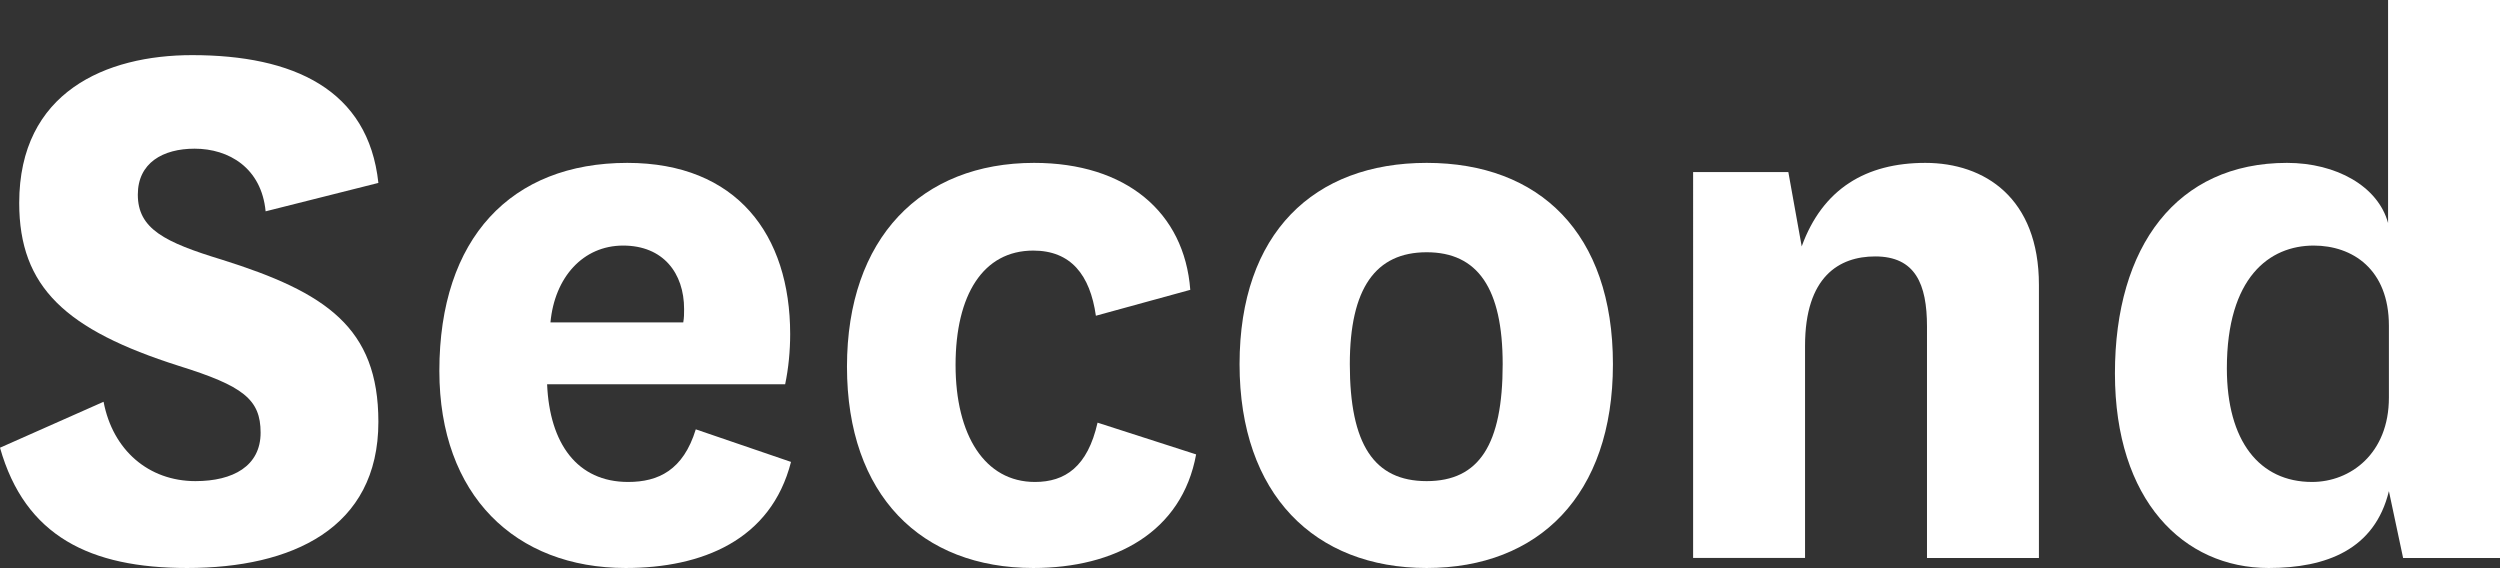 <?xml version="1.0" encoding="UTF-8"?><svg id="_レイヤー_2" xmlns="http://www.w3.org/2000/svg" viewBox="0 0 179.58 40.8"><rect x="0" y="0" width="179.58" height="40.8" fill="#333333" stroke="none"/><defs><style>.cls-1{fill:#fff;}</style></defs><g id="_レイヤー_1-2"><g><path class="cls-1" d="M7.44,28.86c.66,3.48,3.24,5.7,6.6,5.7,2.7,0,4.68-1.08,4.68-3.48s-1.26-3.36-5.88-4.8C4.74,23.7,1.38,20.64,1.38,14.58,1.38,6.6,7.62,3.96,13.8,3.96c7.26,0,12.66,2.46,13.38,9.18l-8.1,2.04c-.3-3.12-2.64-4.5-5.1-4.5-2.28,0-4.08,1.02-4.08,3.3,0,2.46,1.92,3.42,6.06,4.68,7.44,2.34,11.22,4.86,11.22,11.64,0,7.68-6.24,10.5-13.74,10.5-6.96,0-11.64-2.28-13.44-8.64l7.44-3.3Z"/><path class="cls-1" d="M49.98,30.84l6.84,2.34c-1.44,5.64-6.42,7.62-11.88,7.62-7.92,0-13.38-5.22-13.38-14.16,0-9.54,5.16-14.94,13.5-14.94,7.86,0,11.7,5.16,11.7,12.3,0,1.2-.12,2.46-.36,3.6h-17.1c.18,4.26,2.16,7.02,5.82,7.02,2.16,0,3.96-.84,4.86-3.78Zm-.9-7.68c.06-.36,.06-.6,.06-.96,0-2.58-1.5-4.56-4.38-4.56s-4.92,2.28-5.22,5.52h9.54Z"/><path class="cls-1" d="M85.92,32.64c-1.02,5.58-5.82,8.16-11.7,8.16-8.04,0-13.38-5.22-13.38-14.46s5.34-14.64,13.44-14.64c6.6,0,10.8,3.54,11.22,9.12l-6.78,1.86c-.42-2.94-1.8-4.68-4.5-4.68-3.6,0-5.58,3.18-5.58,8.22s2.1,8.4,5.7,8.4c2.16,0,3.78-1.08,4.5-4.26l7.08,2.28Z"/><path class="cls-1" d="M89.04,26.16c0-9.42,5.34-14.46,13.44-14.46s13.38,5.04,13.38,14.46-5.34,14.64-13.38,14.64-13.44-5.28-13.44-14.64Zm7.92,0c0,5.76,1.74,8.4,5.52,8.4s5.46-2.64,5.46-8.4c0-5.46-1.8-8.04-5.46-8.04s-5.52,2.58-5.52,8.04Z"/><path class="cls-1" d="M129.42,17.7c1.5-4.14,4.62-6,8.88-6s8.16,2.52,8.16,8.76v19.62h-8.04V23.46c0-3.06-.84-5.04-3.72-5.04-2.58,0-5.04,1.44-5.04,6.42v15.24h-8.04V12.36h6.84l.96,5.34Z"/><path class="cls-1" d="M171.54,0h8.04V40.08h-6.96l-1.02-4.8c-1.02,4.2-4.5,5.52-8.64,5.52-6.12,0-11.04-4.86-11.04-13.98s4.44-15.12,12.36-15.12c3.54,0,6.54,1.68,7.26,4.32V0Zm.06,23.4c0-4.08-2.64-5.76-5.4-5.76-3.18,0-6.24,2.28-6.24,8.82,0,5.22,2.34,8.16,6.12,8.16,2.76,0,5.52-2.04,5.52-6.06v-5.16Z"/></g></g></svg>